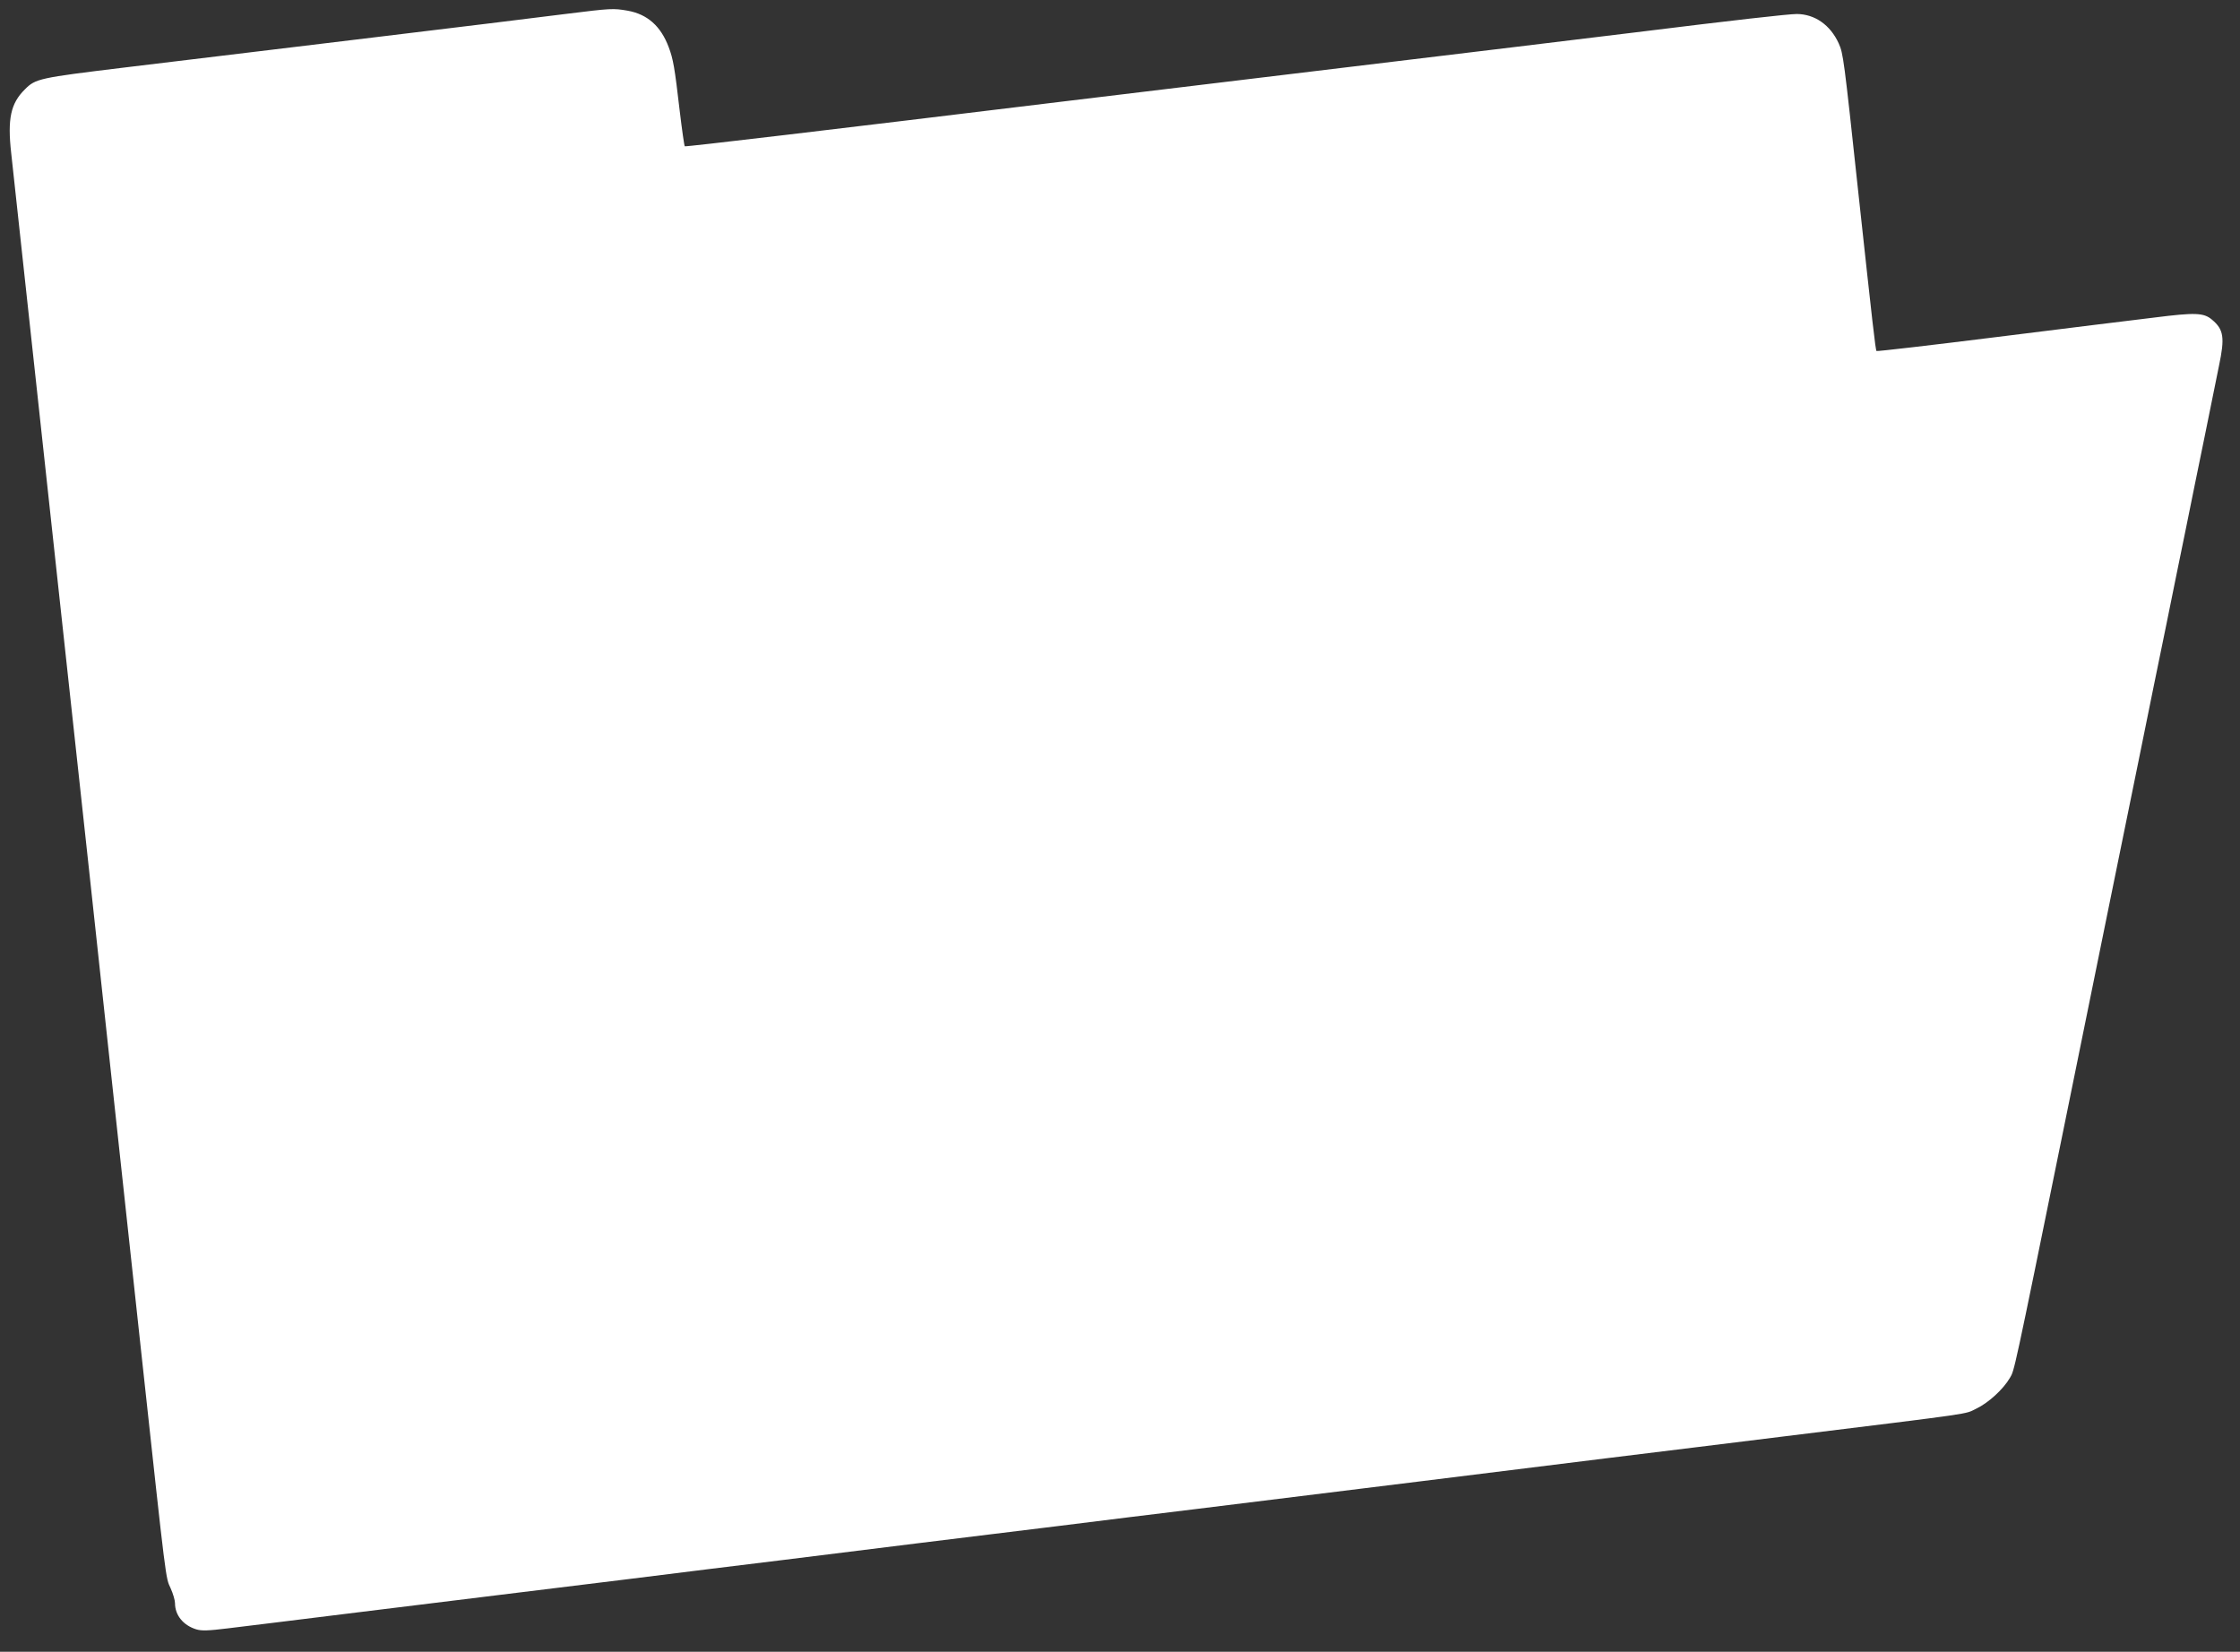 <?xml version="1.0" standalone="no"?>
<!DOCTYPE svg PUBLIC "-//W3C//DTD SVG 20010904//EN"
 "http://www.w3.org/TR/2001/REC-SVG-20010904/DTD/svg10.dtd">
<svg version="1.0" xmlns="http://www.w3.org/2000/svg"
 width="1280pt" height="944pt" viewBox="0 0 1280 944"
 preserveAspectRatio="xMidYMid meet">
<rect x="0" y="0" width="1280" height="944" fill="#333333" stroke="none"/>
<g transform="translate(0,944) scale(0.1,-0.1)"
fill="#ffffff" stroke="none">
<path d="M3230 9360 c-124 -16 -639 -79 -1145 -140 -506 -61 -1125 -136 -1375
-166 -485 -59 -507 -63 -568 -125 -81 -80 -100 -168 -78 -364 15 -135 96 -884
286 -2635 49 -454 121 -1116 160 -1472 38 -357 102 -939 140 -1295 39 -357
111 -1021 160 -1478 142 -1309 136 -1259 165 -1322 14 -31 25 -69 25 -85 0
-69 47 -127 122 -150 31 -9 67 -8 181 6 78 9 414 51 747 92 333 41 695 85 805
99 110 14 436 54 725 89 289 36 689 86 890 110 201 25 548 68 773 96 224 27
590 73 815 100 224 28 570 71 770 95 1158 143 1517 187 2352 291 289 35 746
92 1015 125 1112 137 1029 125 1097 158 70 33 155 111 193 176 26 44 19 8 306
1418 233 1148 332 1630 429 2107 55 272 127 626 160 785 32 160 82 403 110
540 28 138 77 381 110 540 32 160 68 337 80 395 34 161 27 207 -40 263 -47 40
-95 42 -331 12 -118 -14 -522 -64 -898 -111 -376 -47 -686 -83 -688 -80 -6 5
-23 159 -103 896 -84 783 -87 803 -113 862 -48 105 -136 167 -239 168 -48 0
-358 -35 -923 -105 -66 -8 -381 -46 -700 -85 -724 -87 -2356 -284 -2570 -310
-1356 -165 -2158 -260 -2162 -256 -3 3 -16 94 -29 203 -29 249 -37 295 -63
364 -45 120 -122 188 -235 208 -82 14 -91 14 -356 -19z"/>
</g>
</svg>
